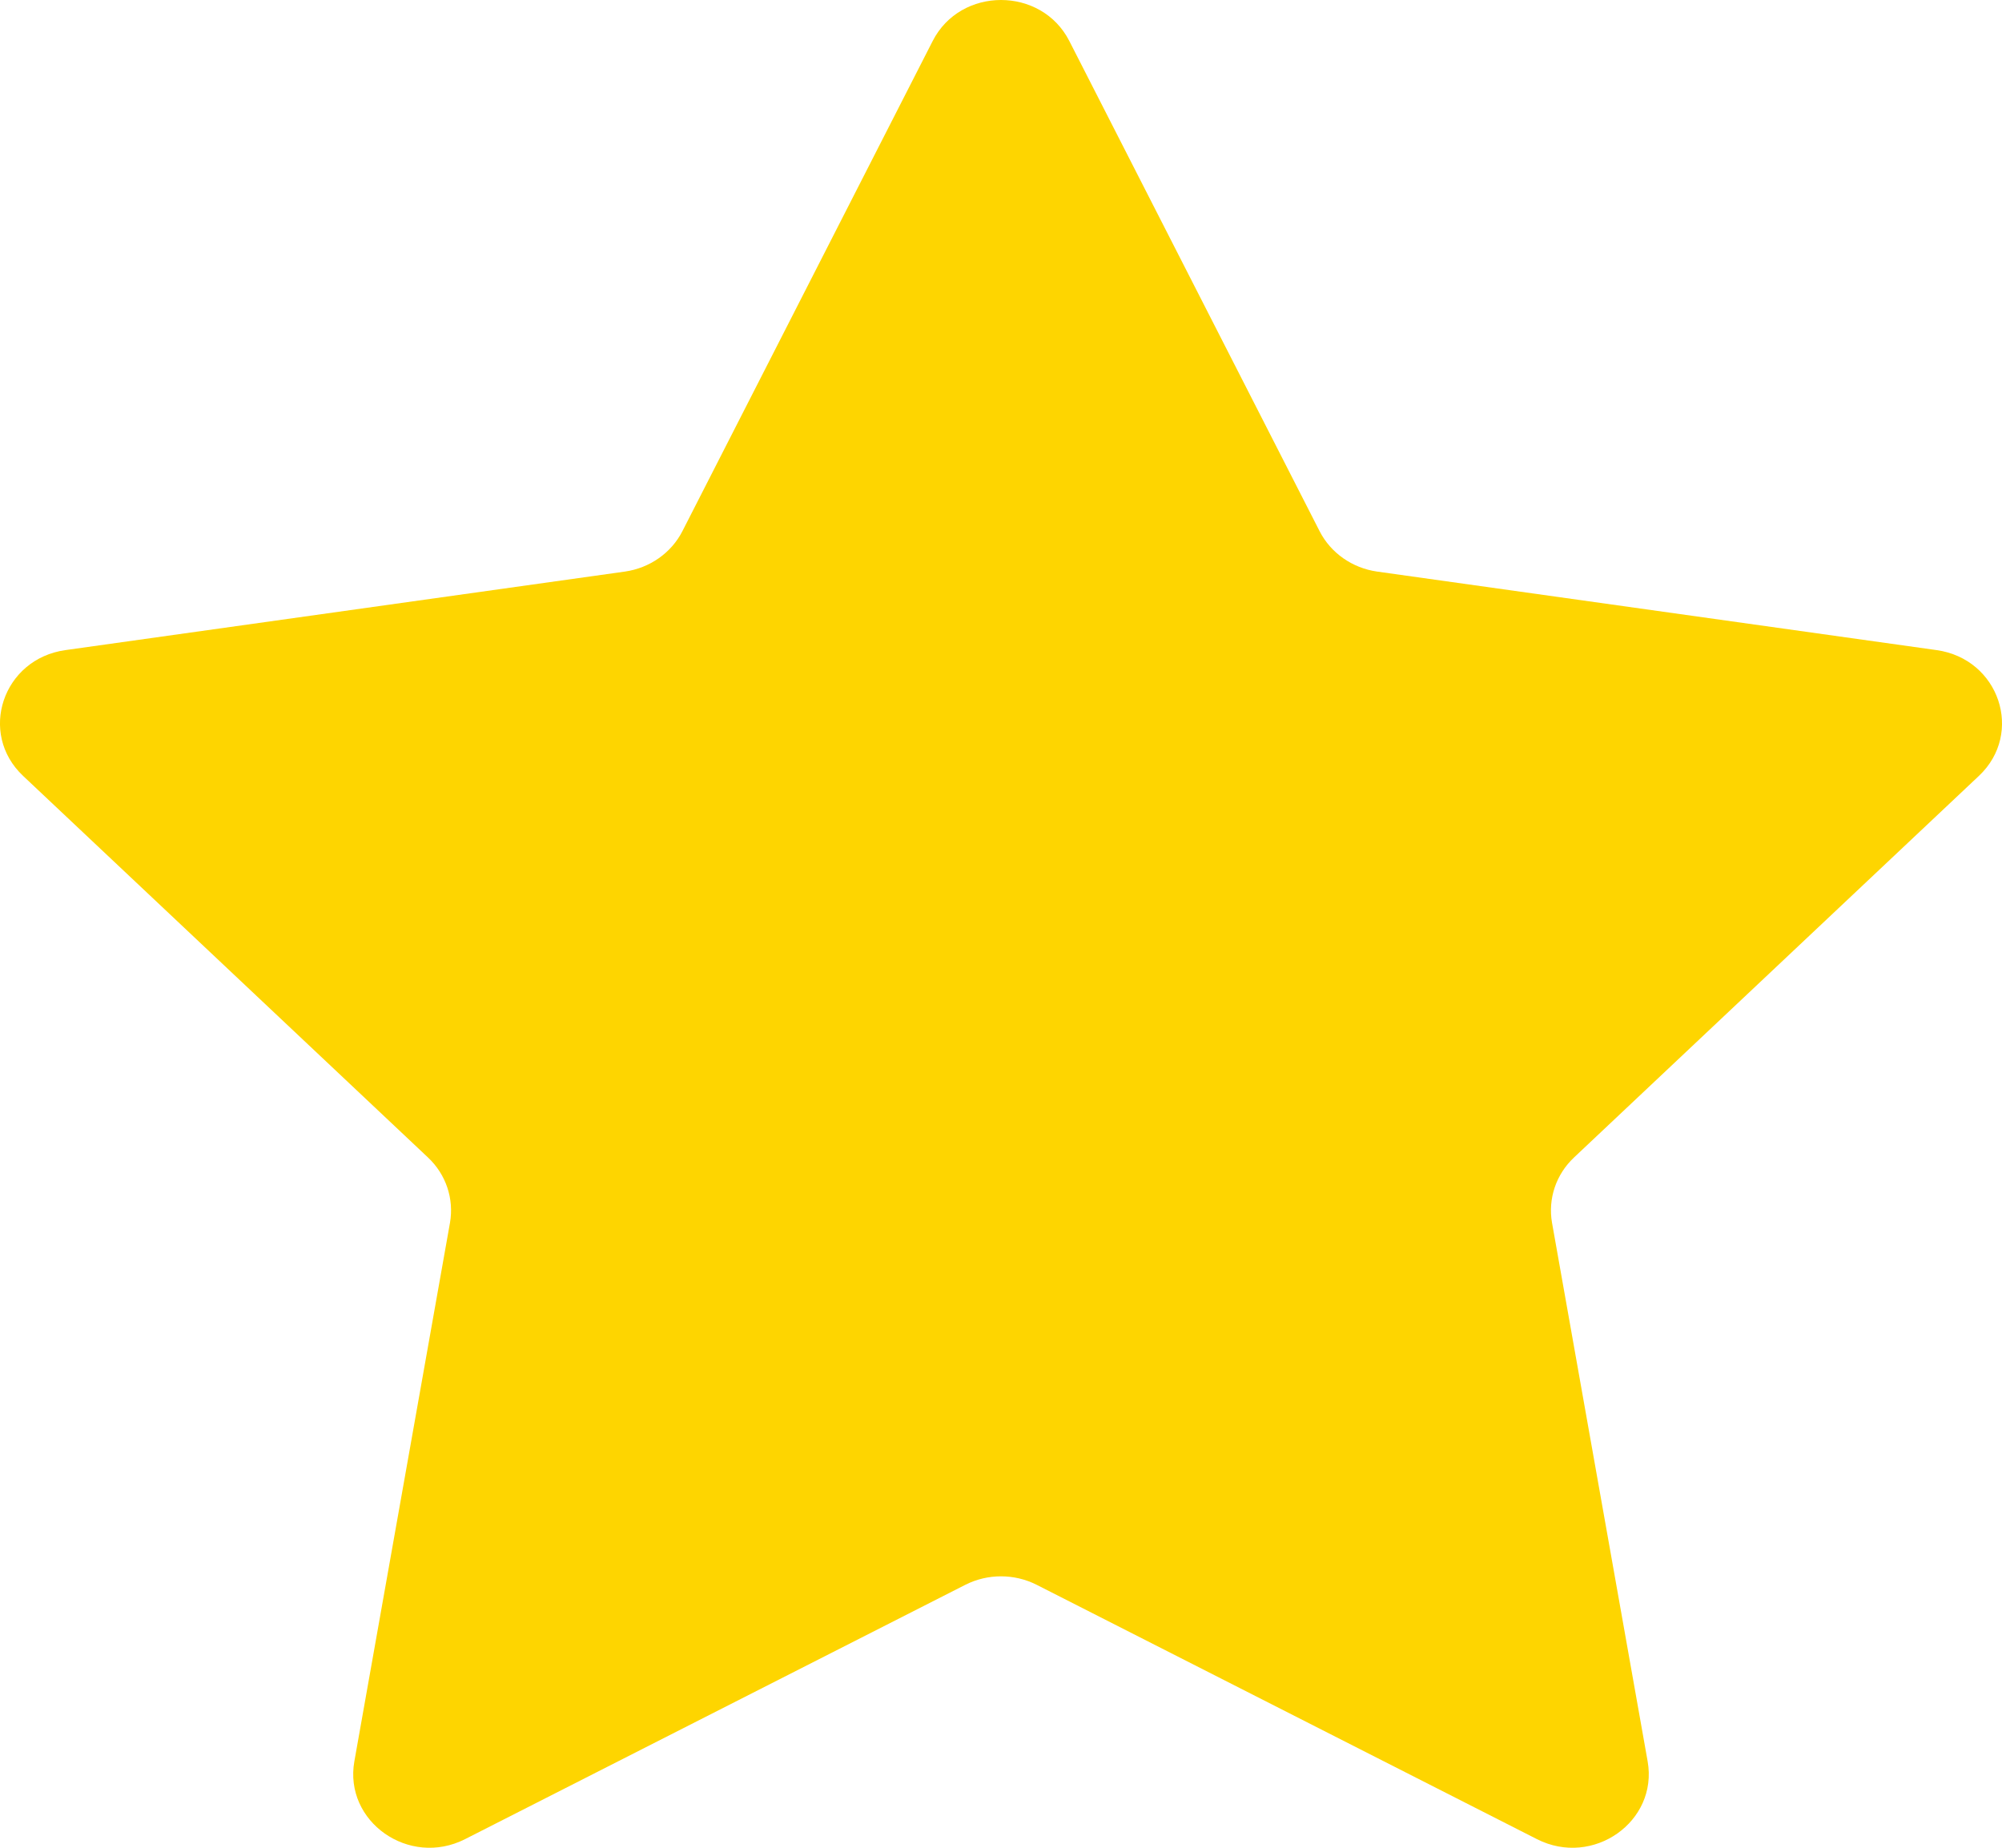 <svg width="13" height="12" viewBox="0 0 13 12" fill="none" xmlns="http://www.w3.org/2000/svg">
<path d="M6.056 0.267C6.237 -0.089 6.763 -0.089 6.944 0.267L8.569 3.45C8.641 3.591 8.781 3.689 8.942 3.712L12.575 4.222C12.982 4.279 13.144 4.762 12.85 5.039L10.221 7.517C10.104 7.627 10.051 7.785 10.078 7.941L10.699 11.439C10.768 11.83 10.344 12.129 9.98 11.944L6.731 10.292C6.586 10.219 6.414 10.219 6.269 10.292L3.02 11.944C2.656 12.129 2.232 11.83 2.301 11.439L2.922 7.941C2.949 7.785 2.896 7.627 2.779 7.517L0.15 5.039C-0.144 4.762 0.018 4.279 0.425 4.222L4.058 3.712C4.219 3.689 4.359 3.591 4.431 3.45L6.056 0.267Z" fill="#FED500"/>
</svg>
